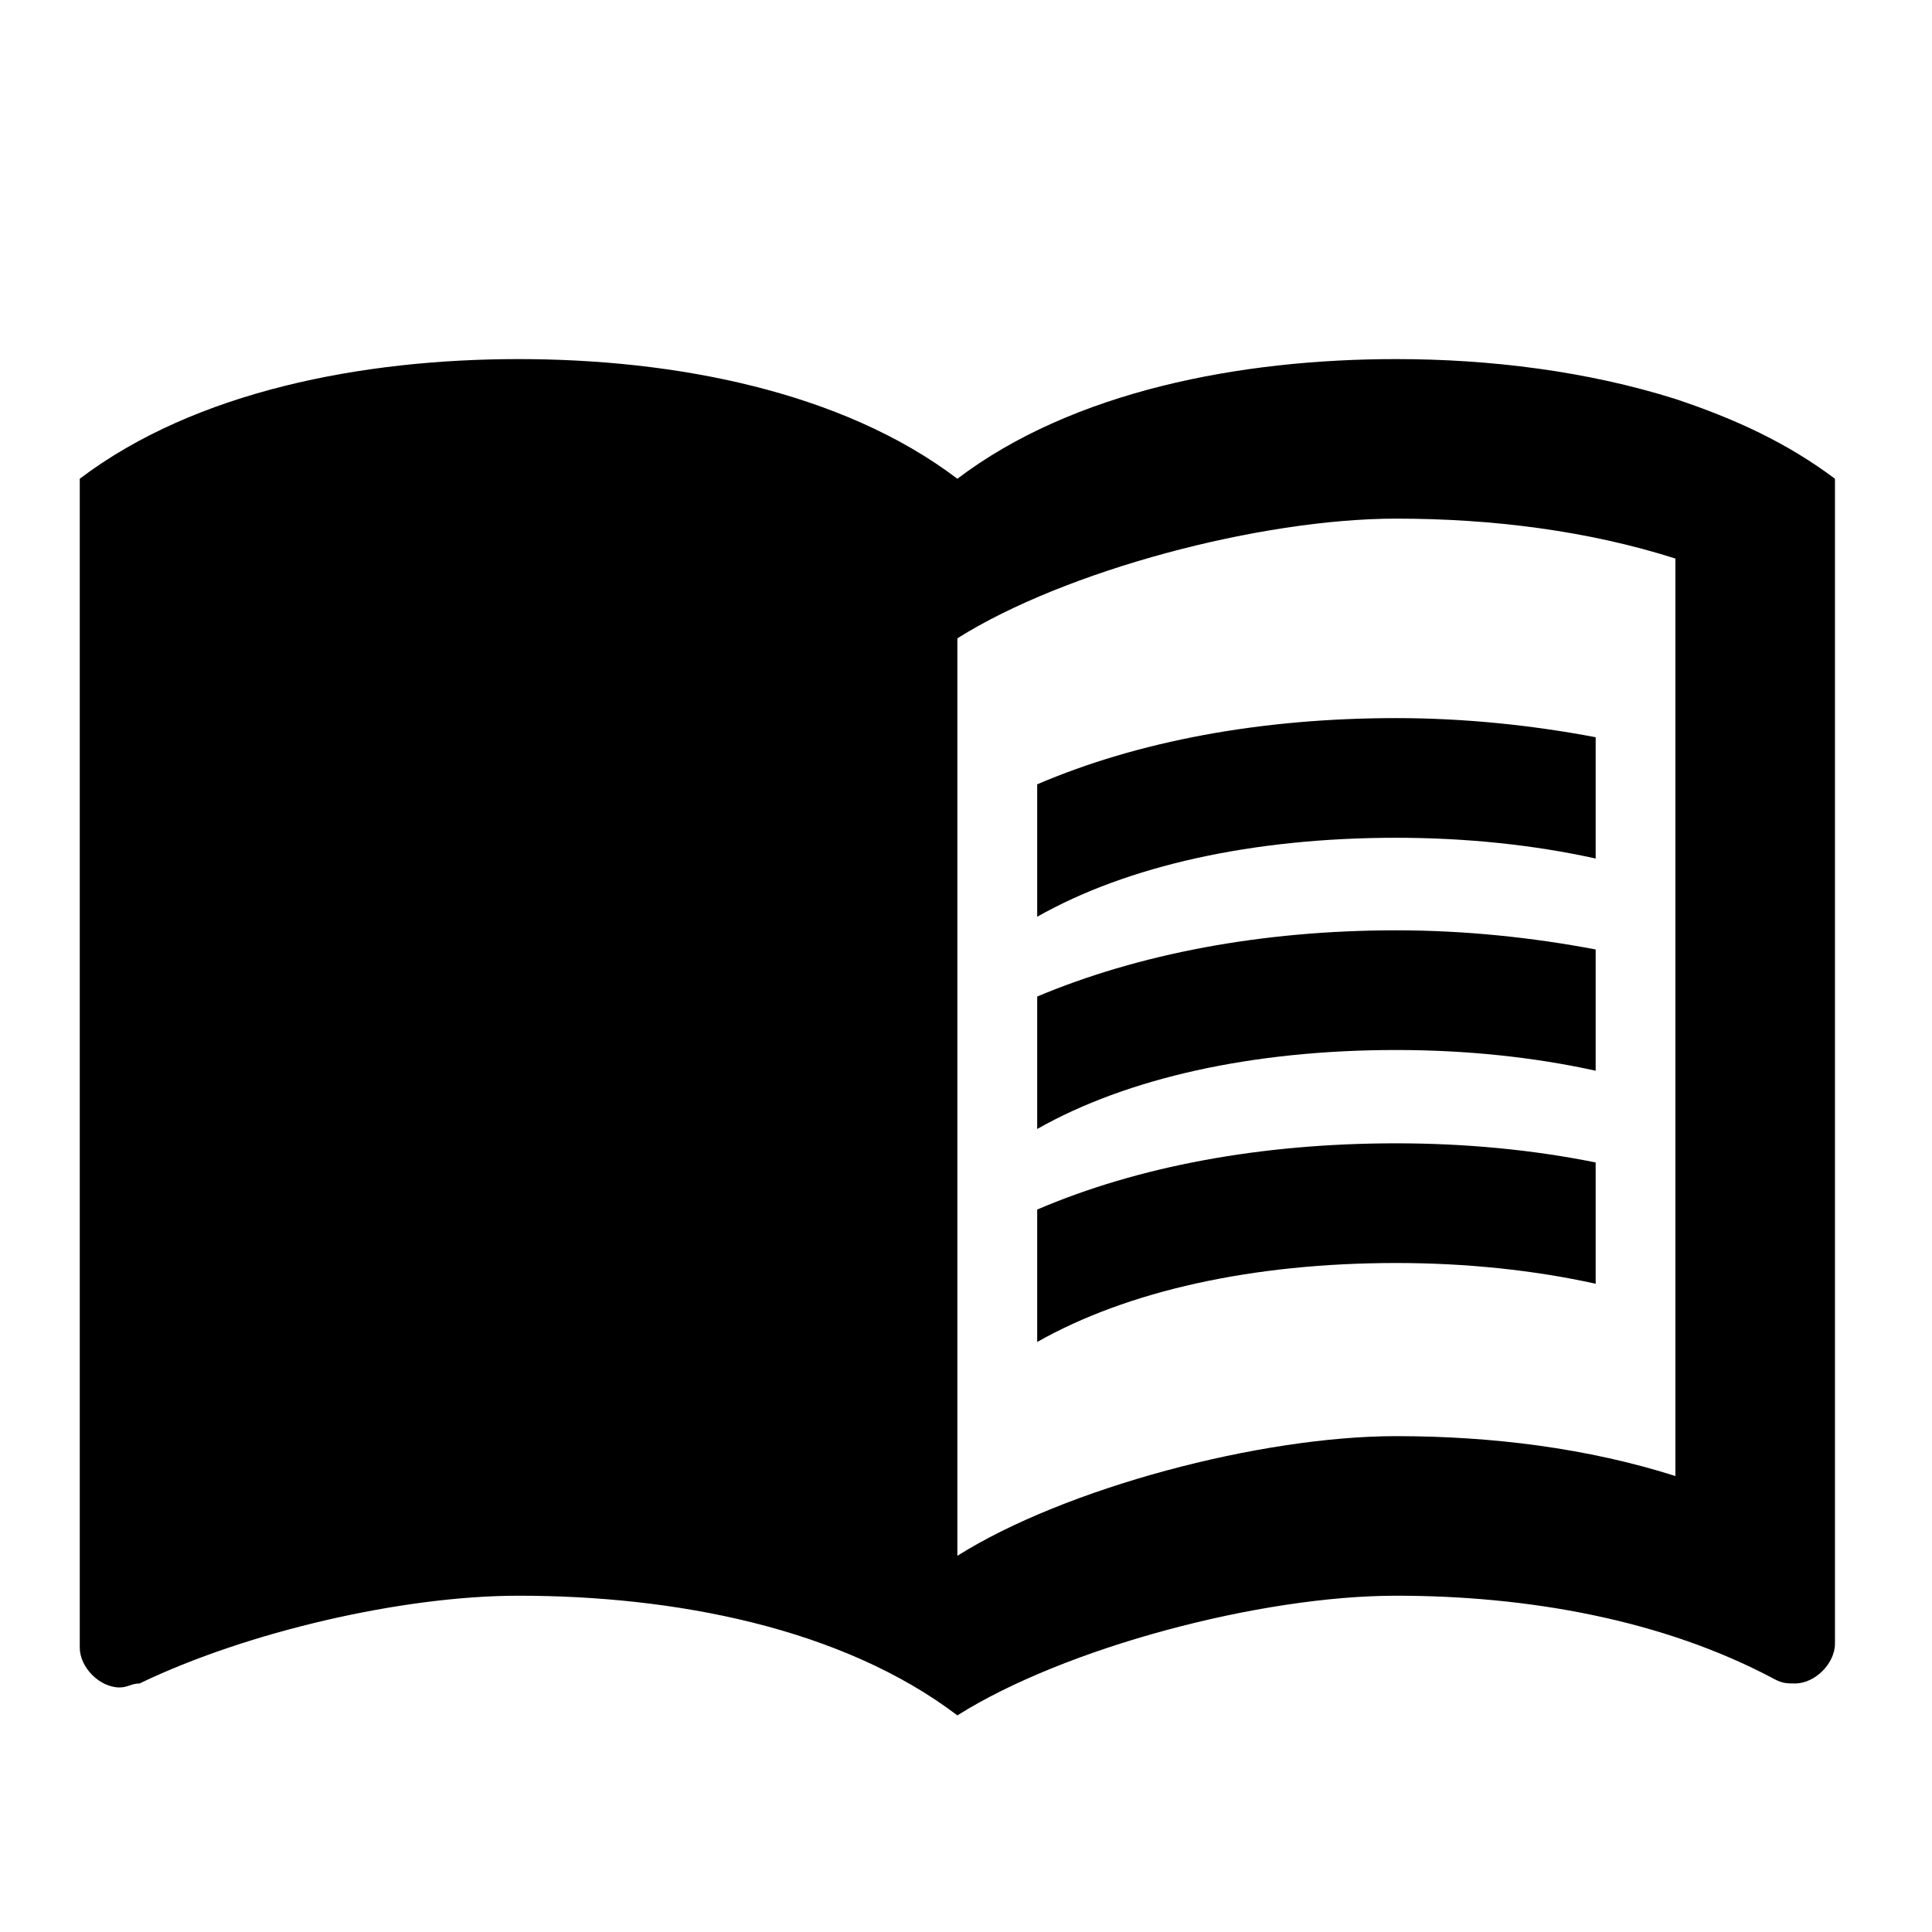 <svg width="81" height="81" viewBox="0 0 81 81" fill="none" xmlns="http://www.w3.org/2000/svg">
<path d="M70.242 16.727C66.529 15.556 62.448 15.055 58.535 15.055C52.012 15.055 44.988 16.393 40.138 20.072C35.288 16.393 28.263 15.055 21.741 15.055C15.218 15.055 8.194 16.393 3.344 20.072V69.075C3.344 69.911 4.18 70.747 5.016 70.747C5.351 70.747 5.518 70.58 5.852 70.58C10.368 68.406 16.891 66.901 21.741 66.901C28.263 66.901 35.288 68.239 40.138 71.918C44.653 69.075 52.848 66.901 58.535 66.901C64.054 66.901 69.74 67.904 74.423 70.413C74.757 70.58 74.925 70.58 75.259 70.58C76.095 70.58 76.932 69.744 76.932 68.908V20.072C74.925 18.567 72.75 17.563 70.242 16.727ZM70.242 61.883C66.562 60.713 62.548 60.211 58.535 60.211C52.848 60.211 44.653 62.385 40.138 65.228V26.762C44.653 23.919 52.848 21.744 58.535 21.744C62.548 21.744 66.562 22.246 70.242 23.417V61.883Z" fill="black"/>
<path d="M58.537 35.124C61.481 35.124 64.324 35.425 66.899 35.994V30.909C64.257 30.408 61.414 30.107 58.537 30.107C52.851 30.107 47.7 31.077 43.485 32.883V38.435C47.265 36.295 52.516 35.124 58.537 35.124Z" fill="black"/>
<path d="M43.485 41.78V47.333C47.265 45.192 52.516 44.022 58.537 44.022C61.481 44.022 64.324 44.322 66.899 44.891V39.807C64.257 39.305 61.414 39.004 58.537 39.004C52.851 39.004 47.7 40.008 43.485 41.78Z" fill="black"/>
<path d="M58.537 47.934C52.851 47.934 47.7 48.904 43.485 50.711V56.263C47.265 54.122 52.516 52.952 58.537 52.952C61.481 52.952 64.324 53.253 66.899 53.821V48.737C64.257 48.202 61.414 47.934 58.537 47.934Z" fill="black"/>
</svg>
